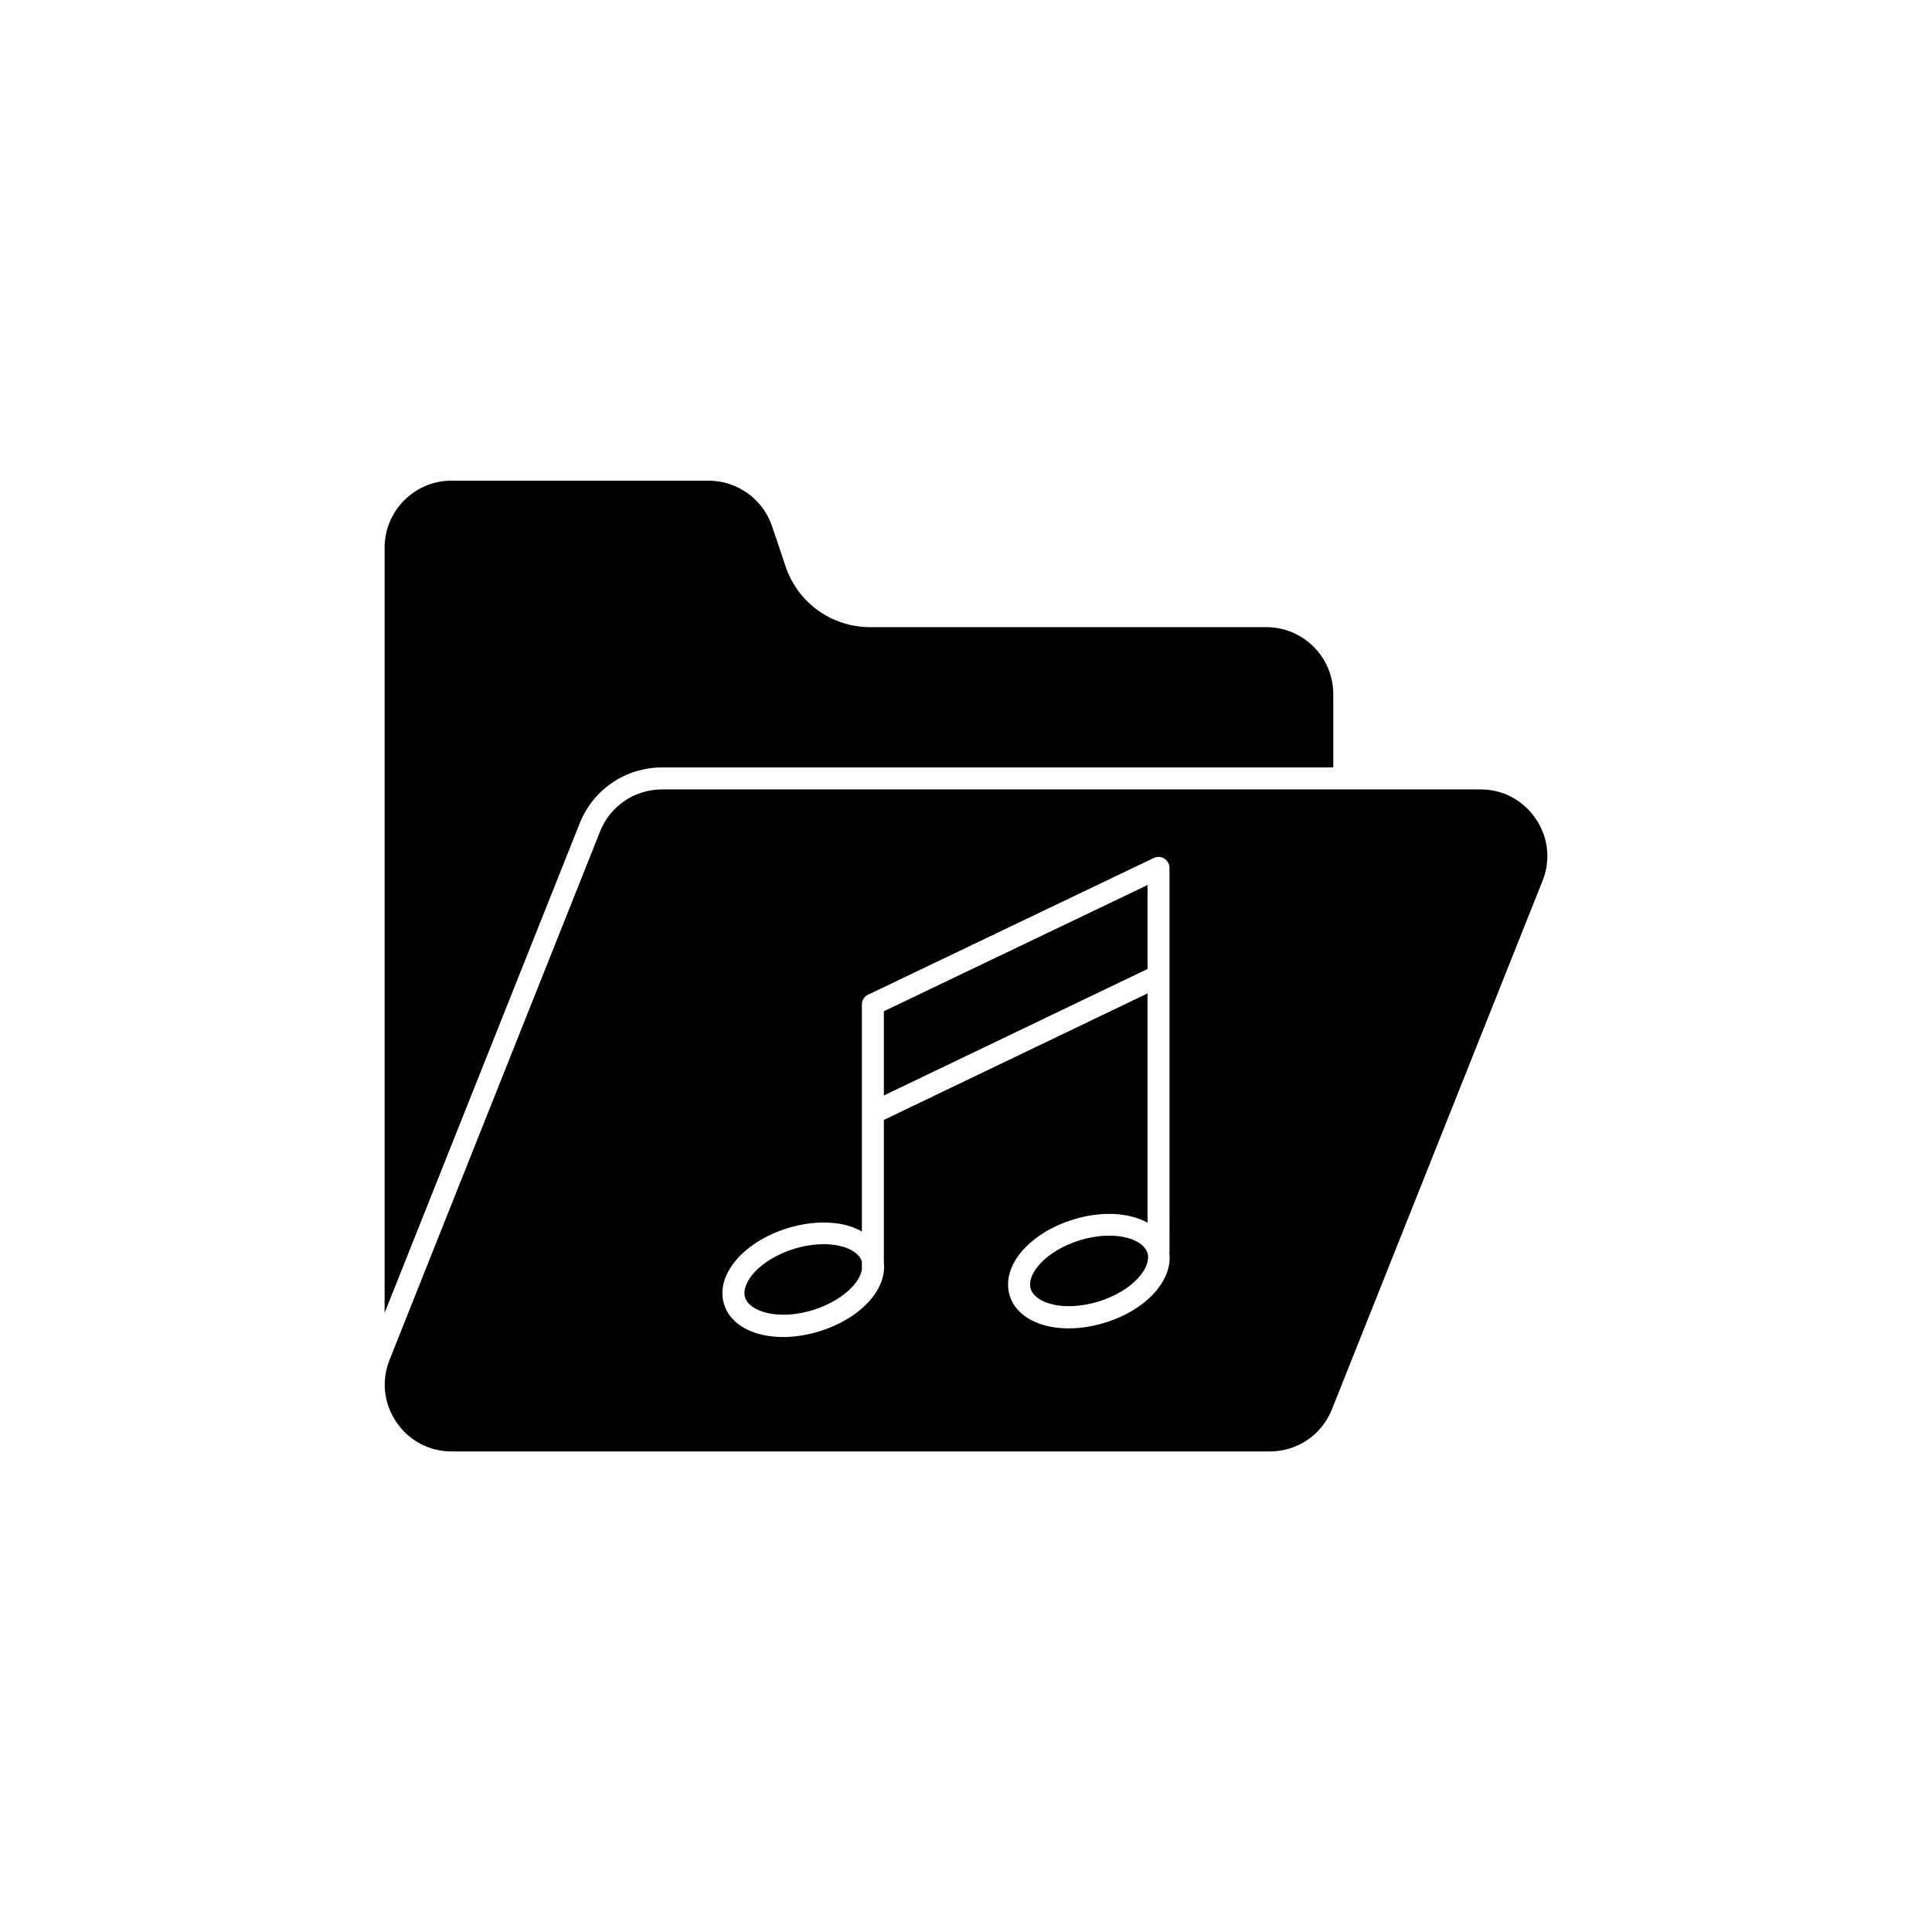 <?xml version="1.0" encoding="UTF-8"?>
<!-- The Best Svg Icon site in the world: iconSvg.co, Visit us! https://iconsvg.co -->
<svg fill="#000000" width="800px" height="800px" version="1.1" viewBox="144 144 512 512" xmlns="http://www.w3.org/2000/svg">
 <g>
  <path d="m366.77 474.23c-1.359-0.328-2.871-0.504-4.457-0.504-2.519 0-5.238 0.402-7.883 1.234-9.117 2.82-14.156 9.043-12.973 12.871 1.184 3.828 8.844 6.144 17.961 3.352 4.309-1.336 8.188-3.629 10.629-6.348 1.336-1.484 2.09-2.973 2.367-4.359v-2.039c-0.023-0.051 0-0.102-0.023-0.152-0.559-1.836-2.625-3.324-5.621-4.055z"/>
  <path d="m319.49 347.38h177.84v-19.445c0-9.773-7.961-17.734-17.734-17.734h-105.02c-10.176 0-19.172-6.473-22.395-16.121l-3.551-10.555c-2.445-7.281-9.219-12.141-16.879-12.141l-68.09-0.004c-9.773 0-17.734 7.961-17.734 17.734v202.81l51.691-129.71c3.578-9.016 12.168-14.836 21.863-14.836z"/>
  <path d="m448.11 378.54-69.879 33.453v22.32l69.879-33.527z"/>
  <path d="m550.99 360.98c-3.352-4.938-8.715-7.785-14.688-7.785l-216.81 0.004c-7.305 0-13.777 4.383-16.473 11.16l-55.773 139.98c-2.215 5.543-1.562 11.562 1.789 16.523 3.352 4.938 8.715 7.785 14.688 7.785h216.79c7.305 0 13.777-4.383 16.473-11.184l55.773-139.96c2.242-5.57 1.586-11.566-1.766-16.531zm-97.059 114.75c0 0.074-0.023 0.125-0.051 0.203 1.008 7.281-6.047 15.215-17.055 18.59-3.301 1.008-6.551 1.512-9.574 1.512-7.758 0-13.98-3.176-15.668-8.691-2.367-7.684 5.039-16.523 16.828-20.152 7.582-2.344 14.836-1.84 19.699 0.832v-60.758l-69.879 33.527v37.711c0.379 3.402-0.883 7.004-3.879 10.328-3.148 3.5-7.859 6.348-13.227 7.984-3.301 1.008-6.551 1.512-9.574 1.512-7.758 0-13.98-3.176-15.668-8.691-2.367-7.684 5.039-16.523 16.828-20.152 5.367-1.664 10.855-1.941 15.441-0.832 1.613 0.402 2.996 1.008 4.258 1.688v-60.129c0-1.109 0.629-2.141 1.664-2.621l75.699-36.223c0.906-0.43 1.965-0.379 2.797 0.176 0.832 0.527 1.359 1.461 1.359 2.469z"/>
  <path d="m437.96 471.46c-2.367 0-5.039 0.379-7.836 1.234-9.117 2.82-14.156 9.043-12.973 12.871 1.184 3.856 8.867 6.144 17.961 3.352 9.117-2.797 14.156-9.043 12.973-12.871-0.805-2.648-4.762-4.586-10.125-4.586z"/>
 </g>
</svg>